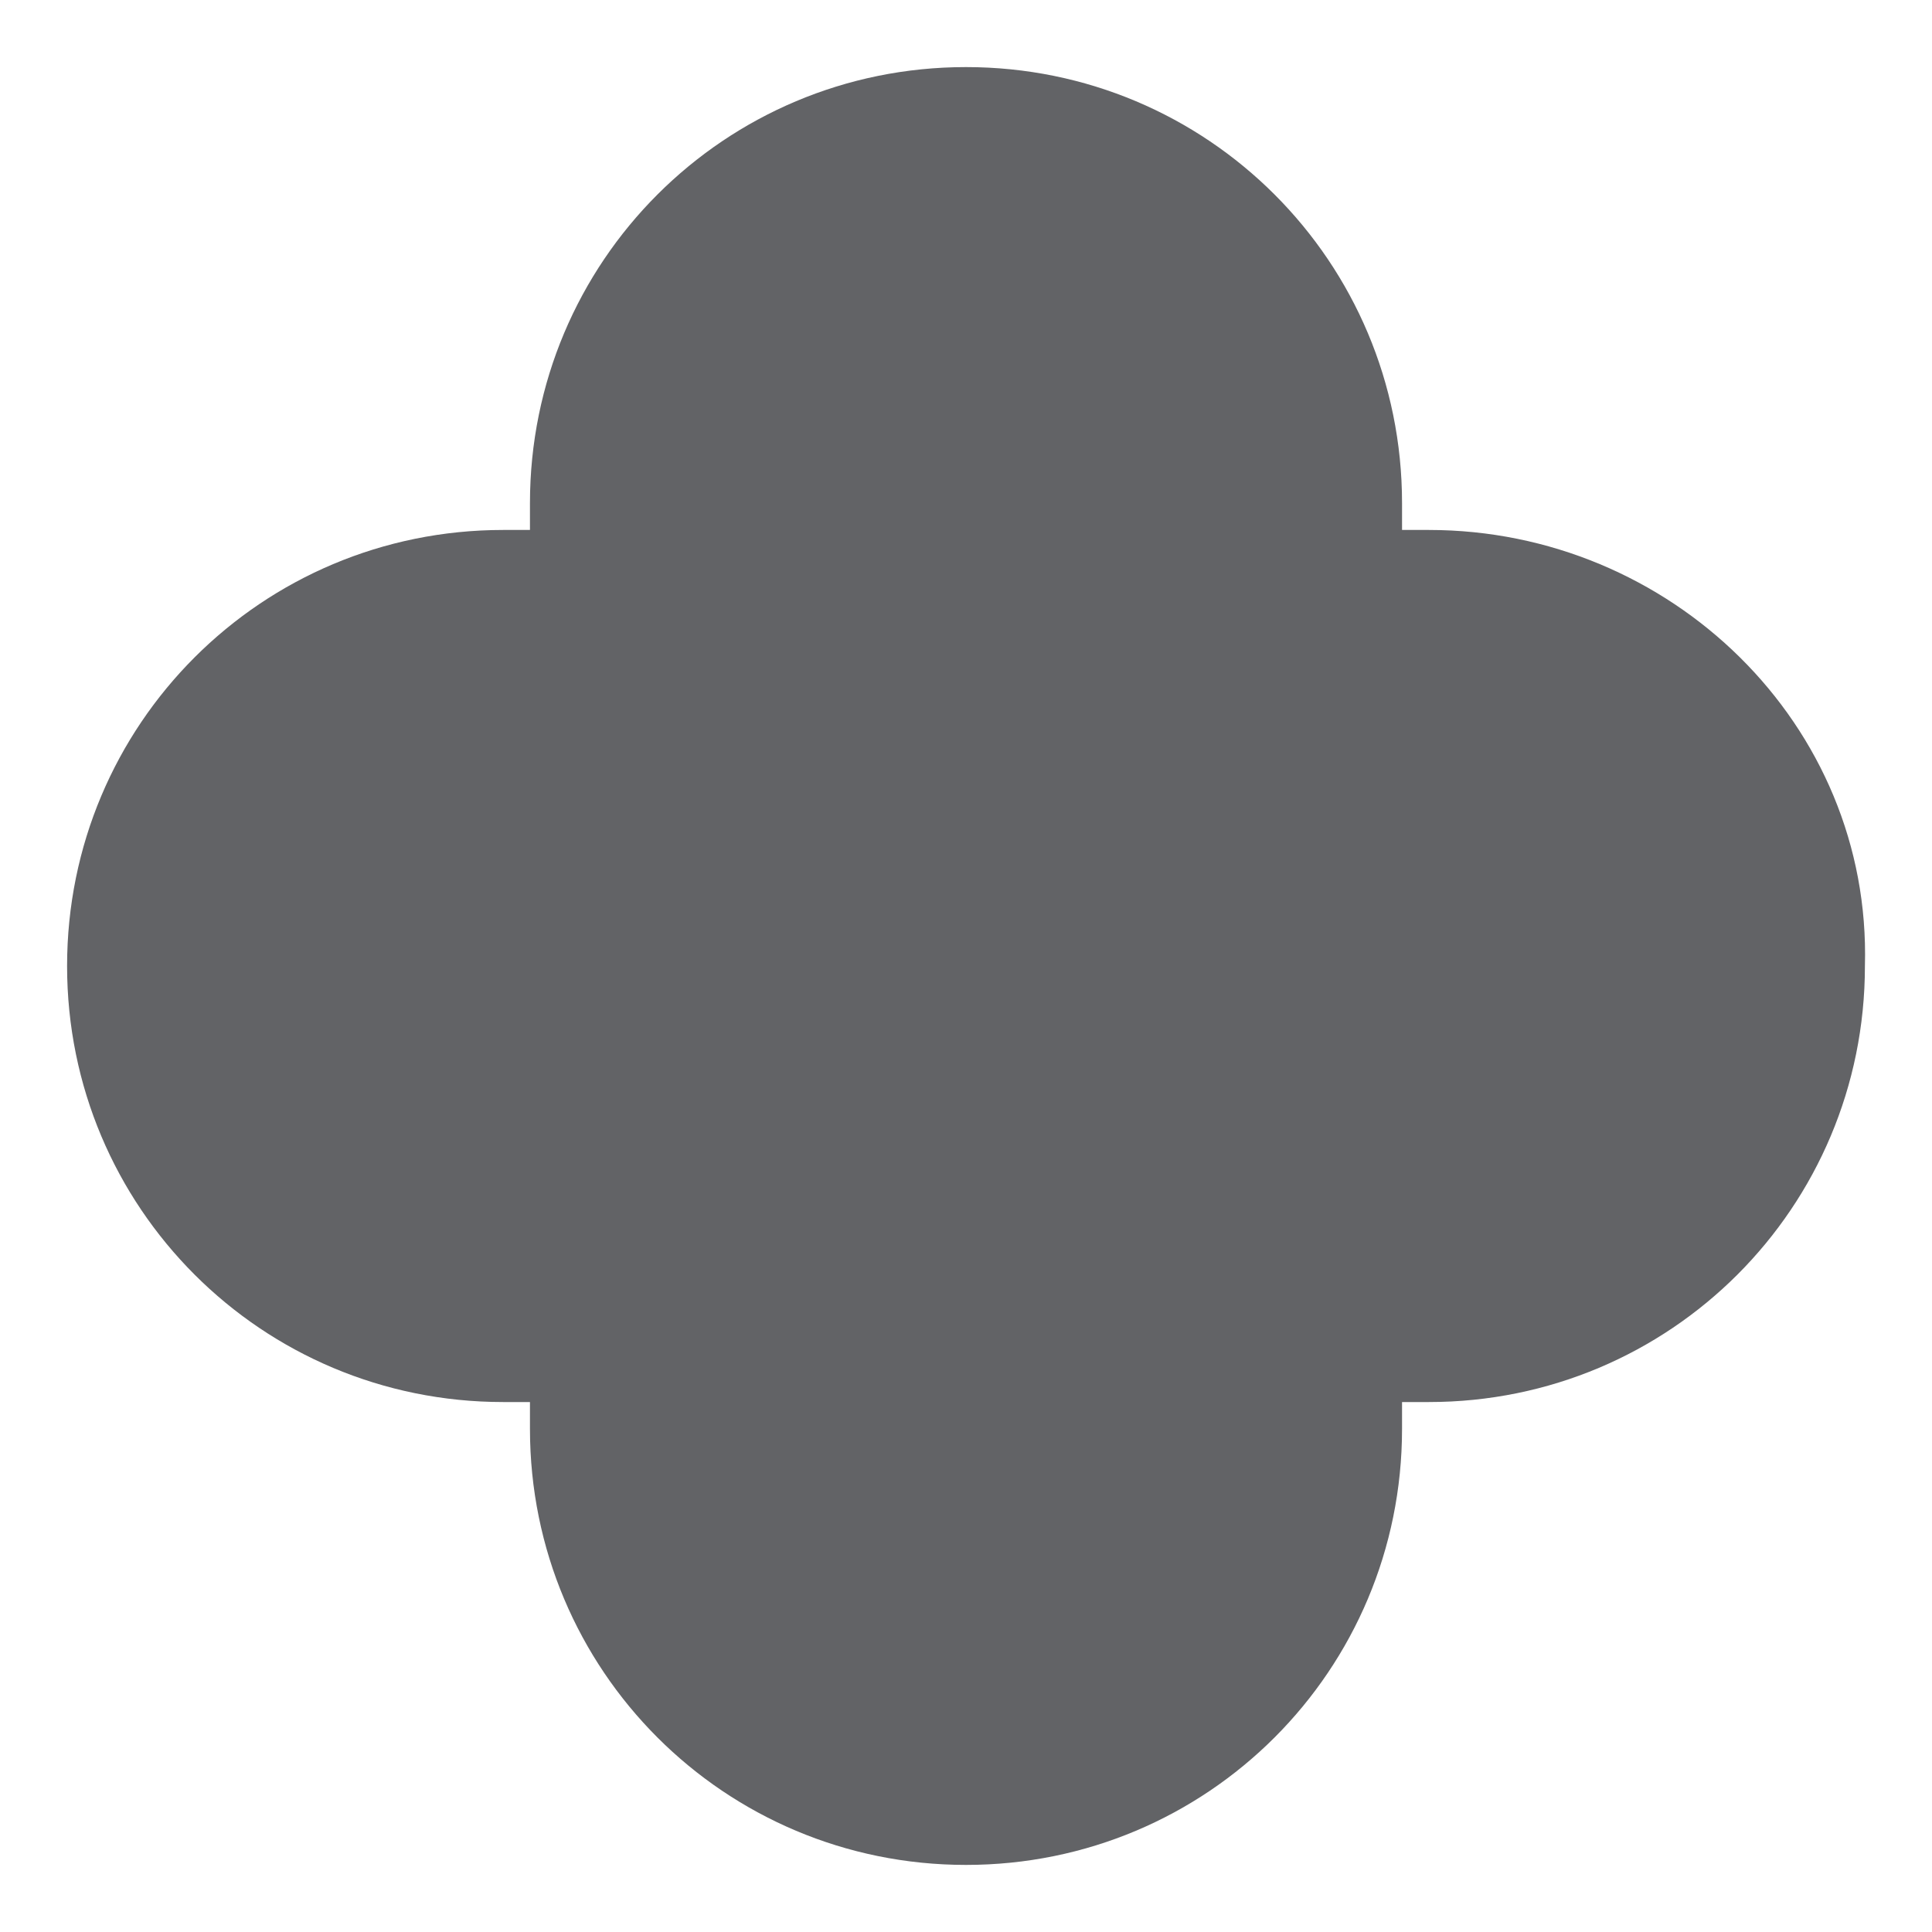 <?xml version="1.0" encoding="utf-8"?>
<!-- Generator: Adobe Illustrator 23.1.1, SVG Export Plug-In . SVG Version: 6.00 Build 0)  -->
<svg version="1.1" id="Layer_1" xmlns="http://www.w3.org/2000/svg" xmlns:xlink="http://www.w3.org/1999/xlink" x="0px" y="0px"
	 viewBox="0 0 28.8 28.8" style="enable-background:new 0 0 28.8 28.8;" xml:space="preserve">
<style type="text/css">
	.st0{fill:#626366;}
</style>
<title>TRGR-Logo</title>
<path class="st0" d="M21.3,7.9c-0.1,0-0.3,0-0.4,0c0-0.1,0-0.3,0-0.4c0-3.6-2.9-6.5-6.5-6.5c-3.6,0-6.5,2.9-6.5,6.5
	c0,0.2,0,0.3,0,0.4c-0.1,0-0.3,0-0.4,0c-3.6,0-6.5,2.9-6.5,6.5c0,3.6,2.9,6.5,6.5,6.5c0.1,0,0.3,0,0.4,0c0,0.1,0,0.3,0,0.4
	c0,3.6,2.9,6.5,6.5,6.5c3.6,0,6.5-2.9,6.5-6.5c0-0.1,0-0.3,0-0.4c0.1,0,0.3,0,0.4,0c3.6,0,6.5-2.9,6.5-6.5
	C27.9,10.8,24.9,7.9,21.3,7.9"/>
</svg>
